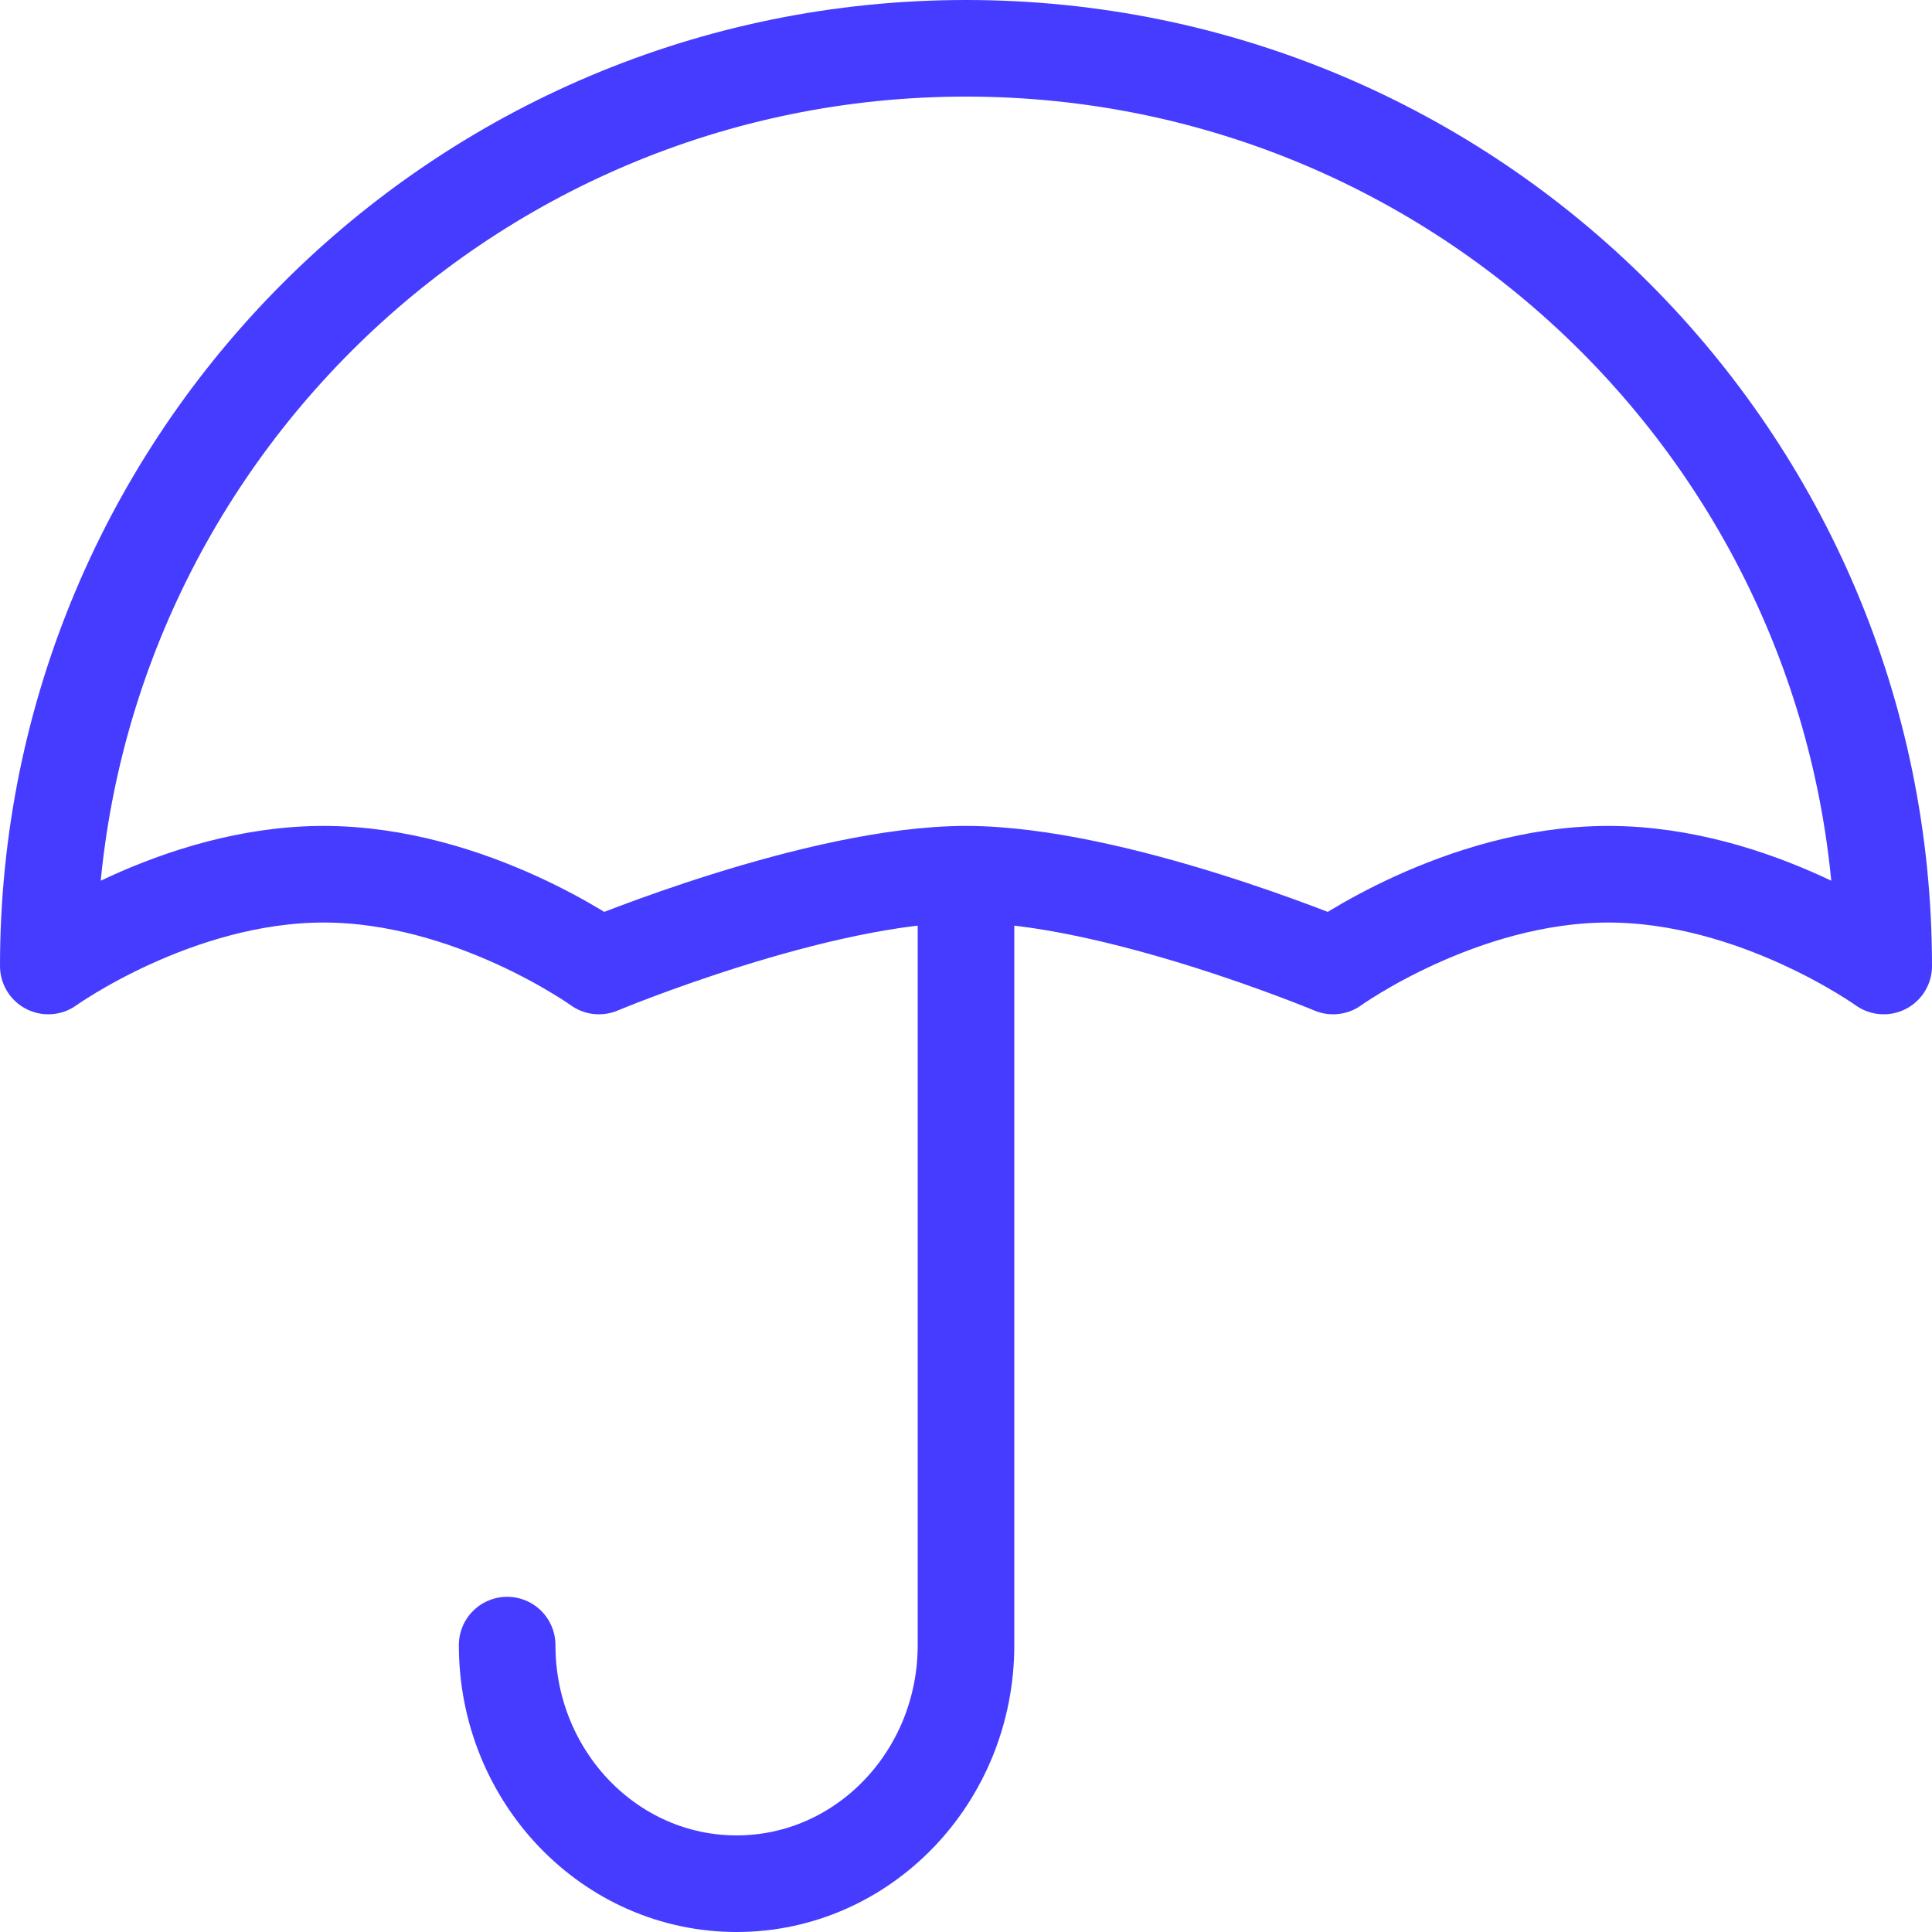 <svg width="40" height="40" viewBox="0 0 40 40" fill="none" xmlns="http://www.w3.org/2000/svg">
<g clip-path="url(#clip0_3524_139290)">
<path d="M10.5 34.06C10.5 36.788 12.627 39 15.25 39C17.873 39 20 36.788 20 34.06V18.1M20 18.1C16.941 18.1 12.4 20 12.4 20C12.4 20 9.759 18.1 6.7 18.1C3.641 18.1 1 20 1 20C1 9.507 9.507 1 20 1C30.493 1 39 9.507 39 20C39 20 36.359 18.1 33.3 18.1C30.241 18.1 27.6 20 27.6 20C27.6 20 23.059 18.1 20 18.1Z" stroke="#463CFF" stroke-width="2" stroke-linecap="round" stroke-linejoin="round"/>
</g>
<defs>
<clipPath id="clip0_3524_139290">
<rect width="40" height="40" fill="white"/>
</clipPath>
</defs>
</svg>
